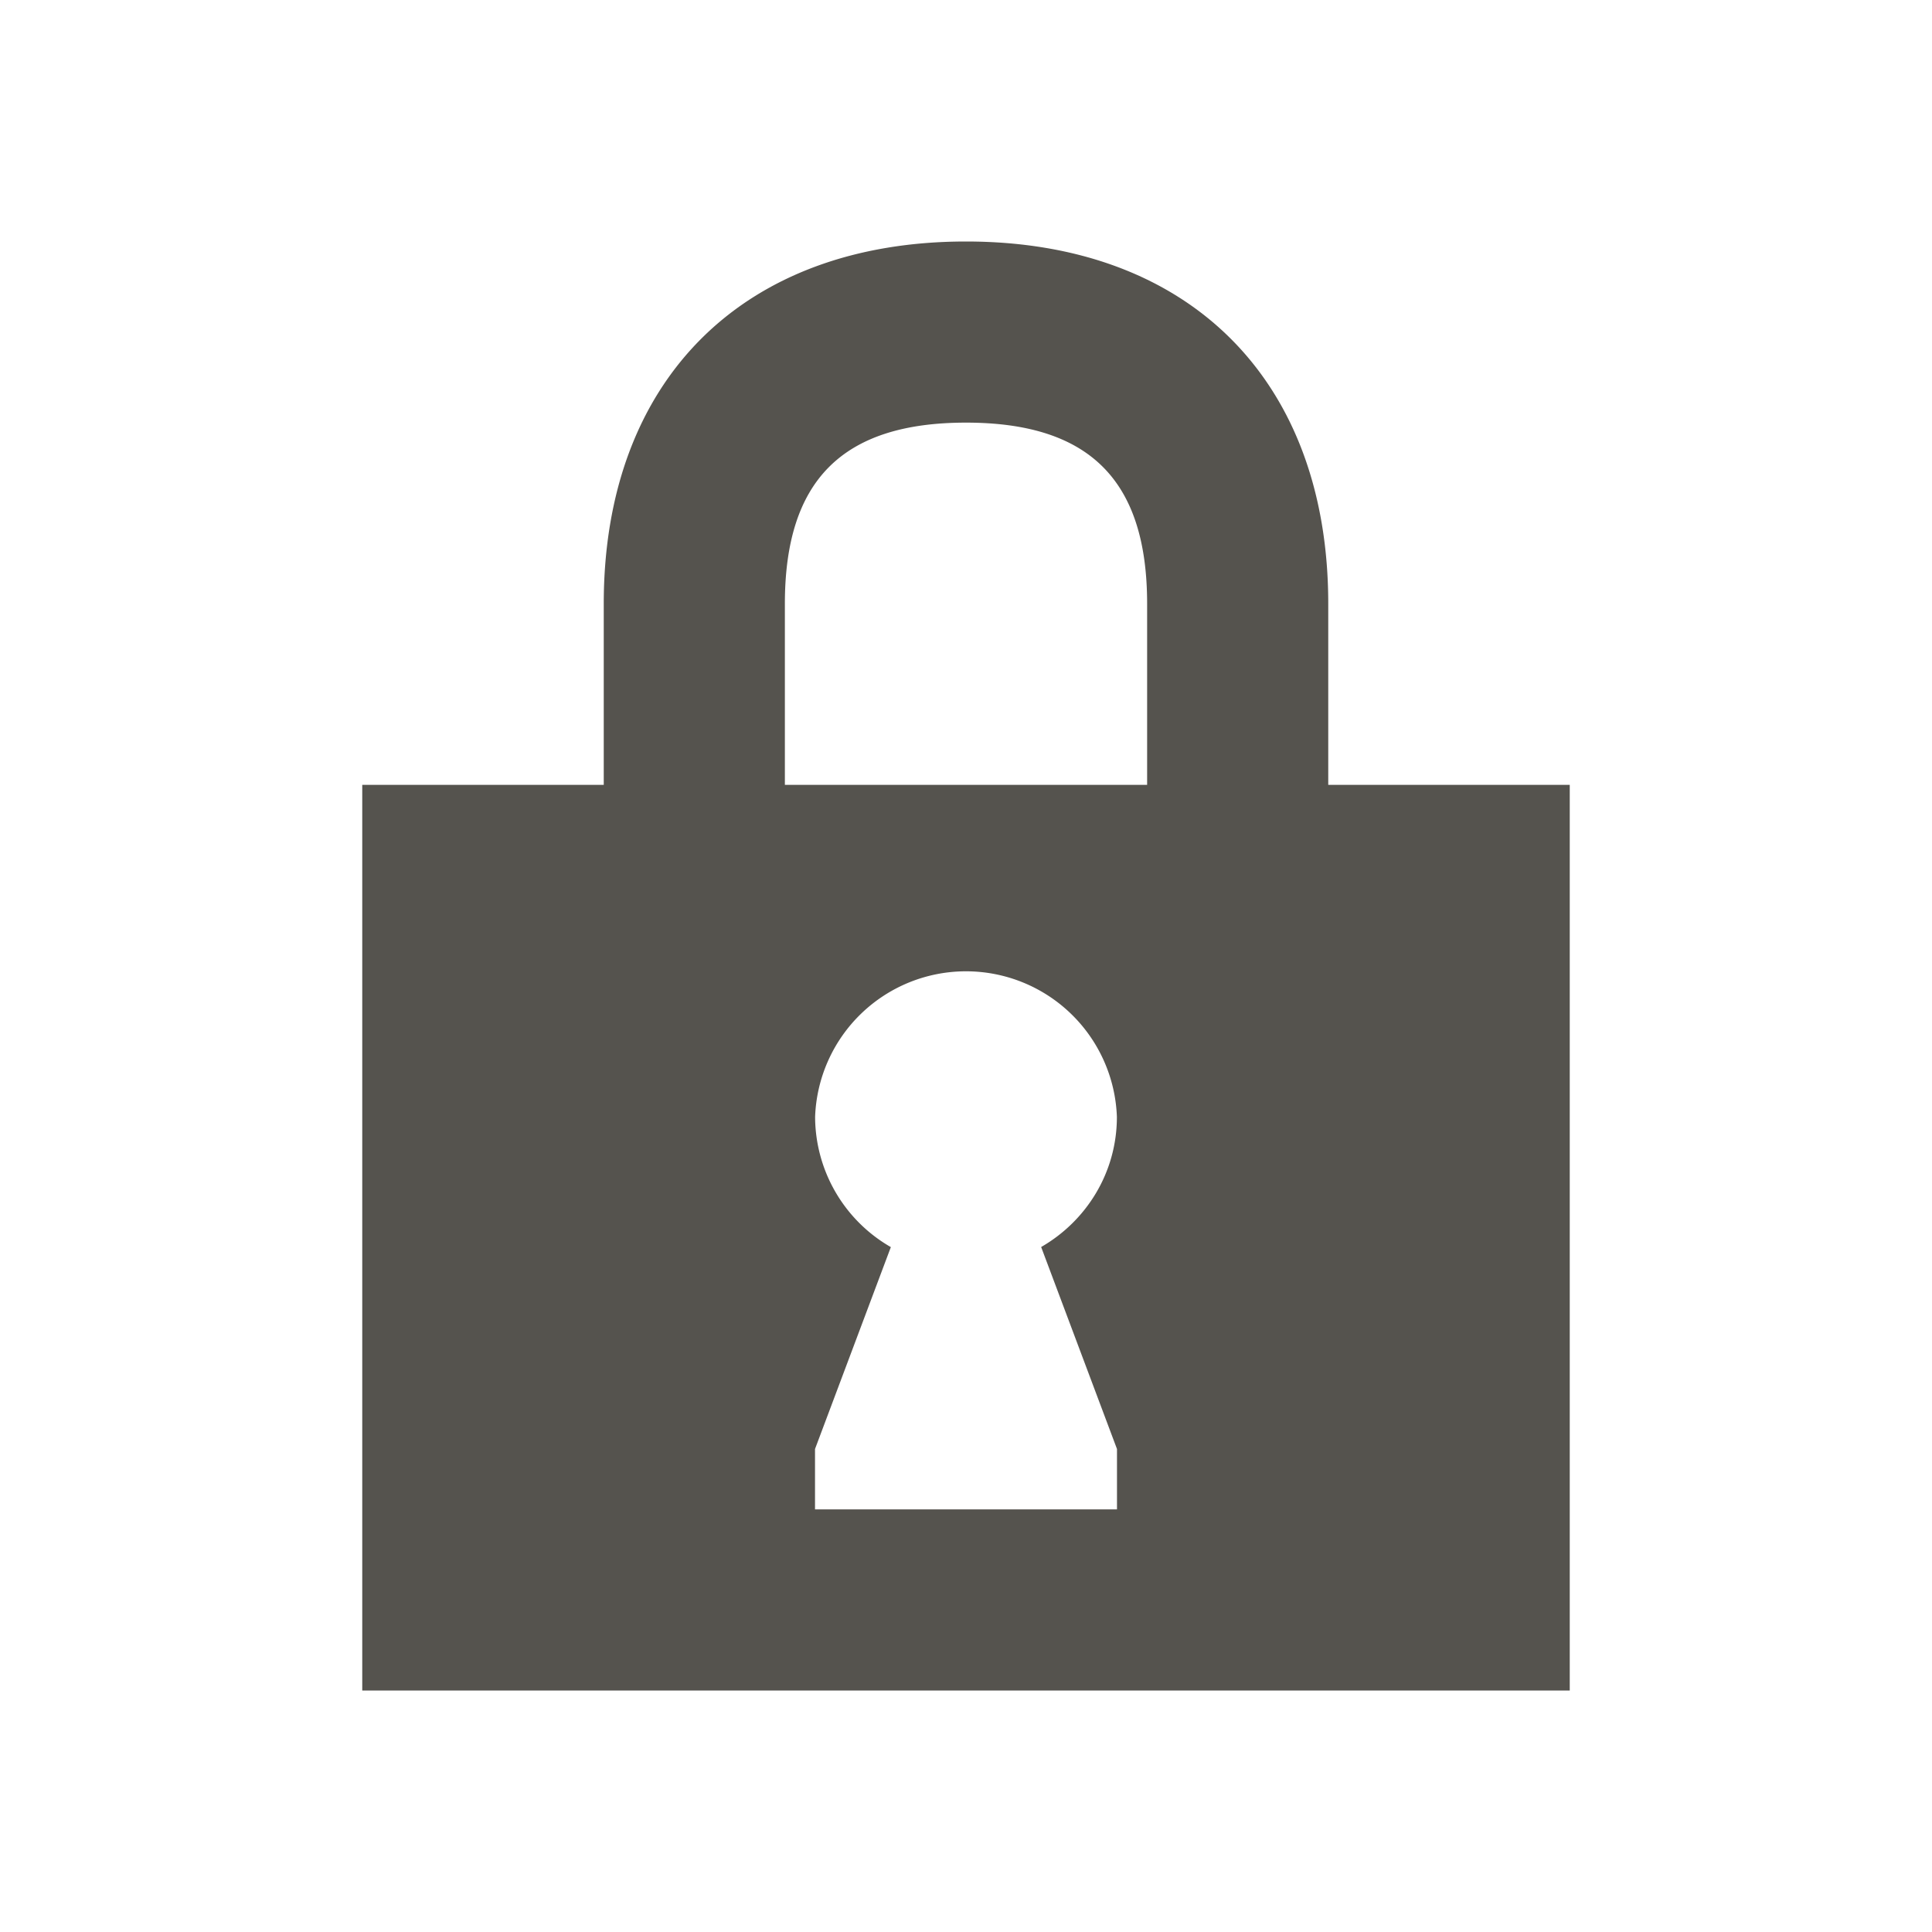 <svg xmlns="http://www.w3.org/2000/svg" viewBox="0 0 20 20" fill="#55534E"><path d="M13.75 8.125V6.25c0-2.312-1.437-3.75-3.75-3.75S6.25 3.938 6.25 6.25v1.875h-2.5V17.5h12.5V8.125zM8.125 6.25c0-1.278.597-1.875 1.875-1.875s1.875.597 1.875 1.875v1.875h-3.75zM11.563 15v.625H8.437V15l.785-2.09a1.56 1.56 0 0 1-.784-1.348 1.563 1.563 0 0 1 3.124 0c0 .579-.318 1.079-.784 1.347z" fill="#55534E"></path></svg>